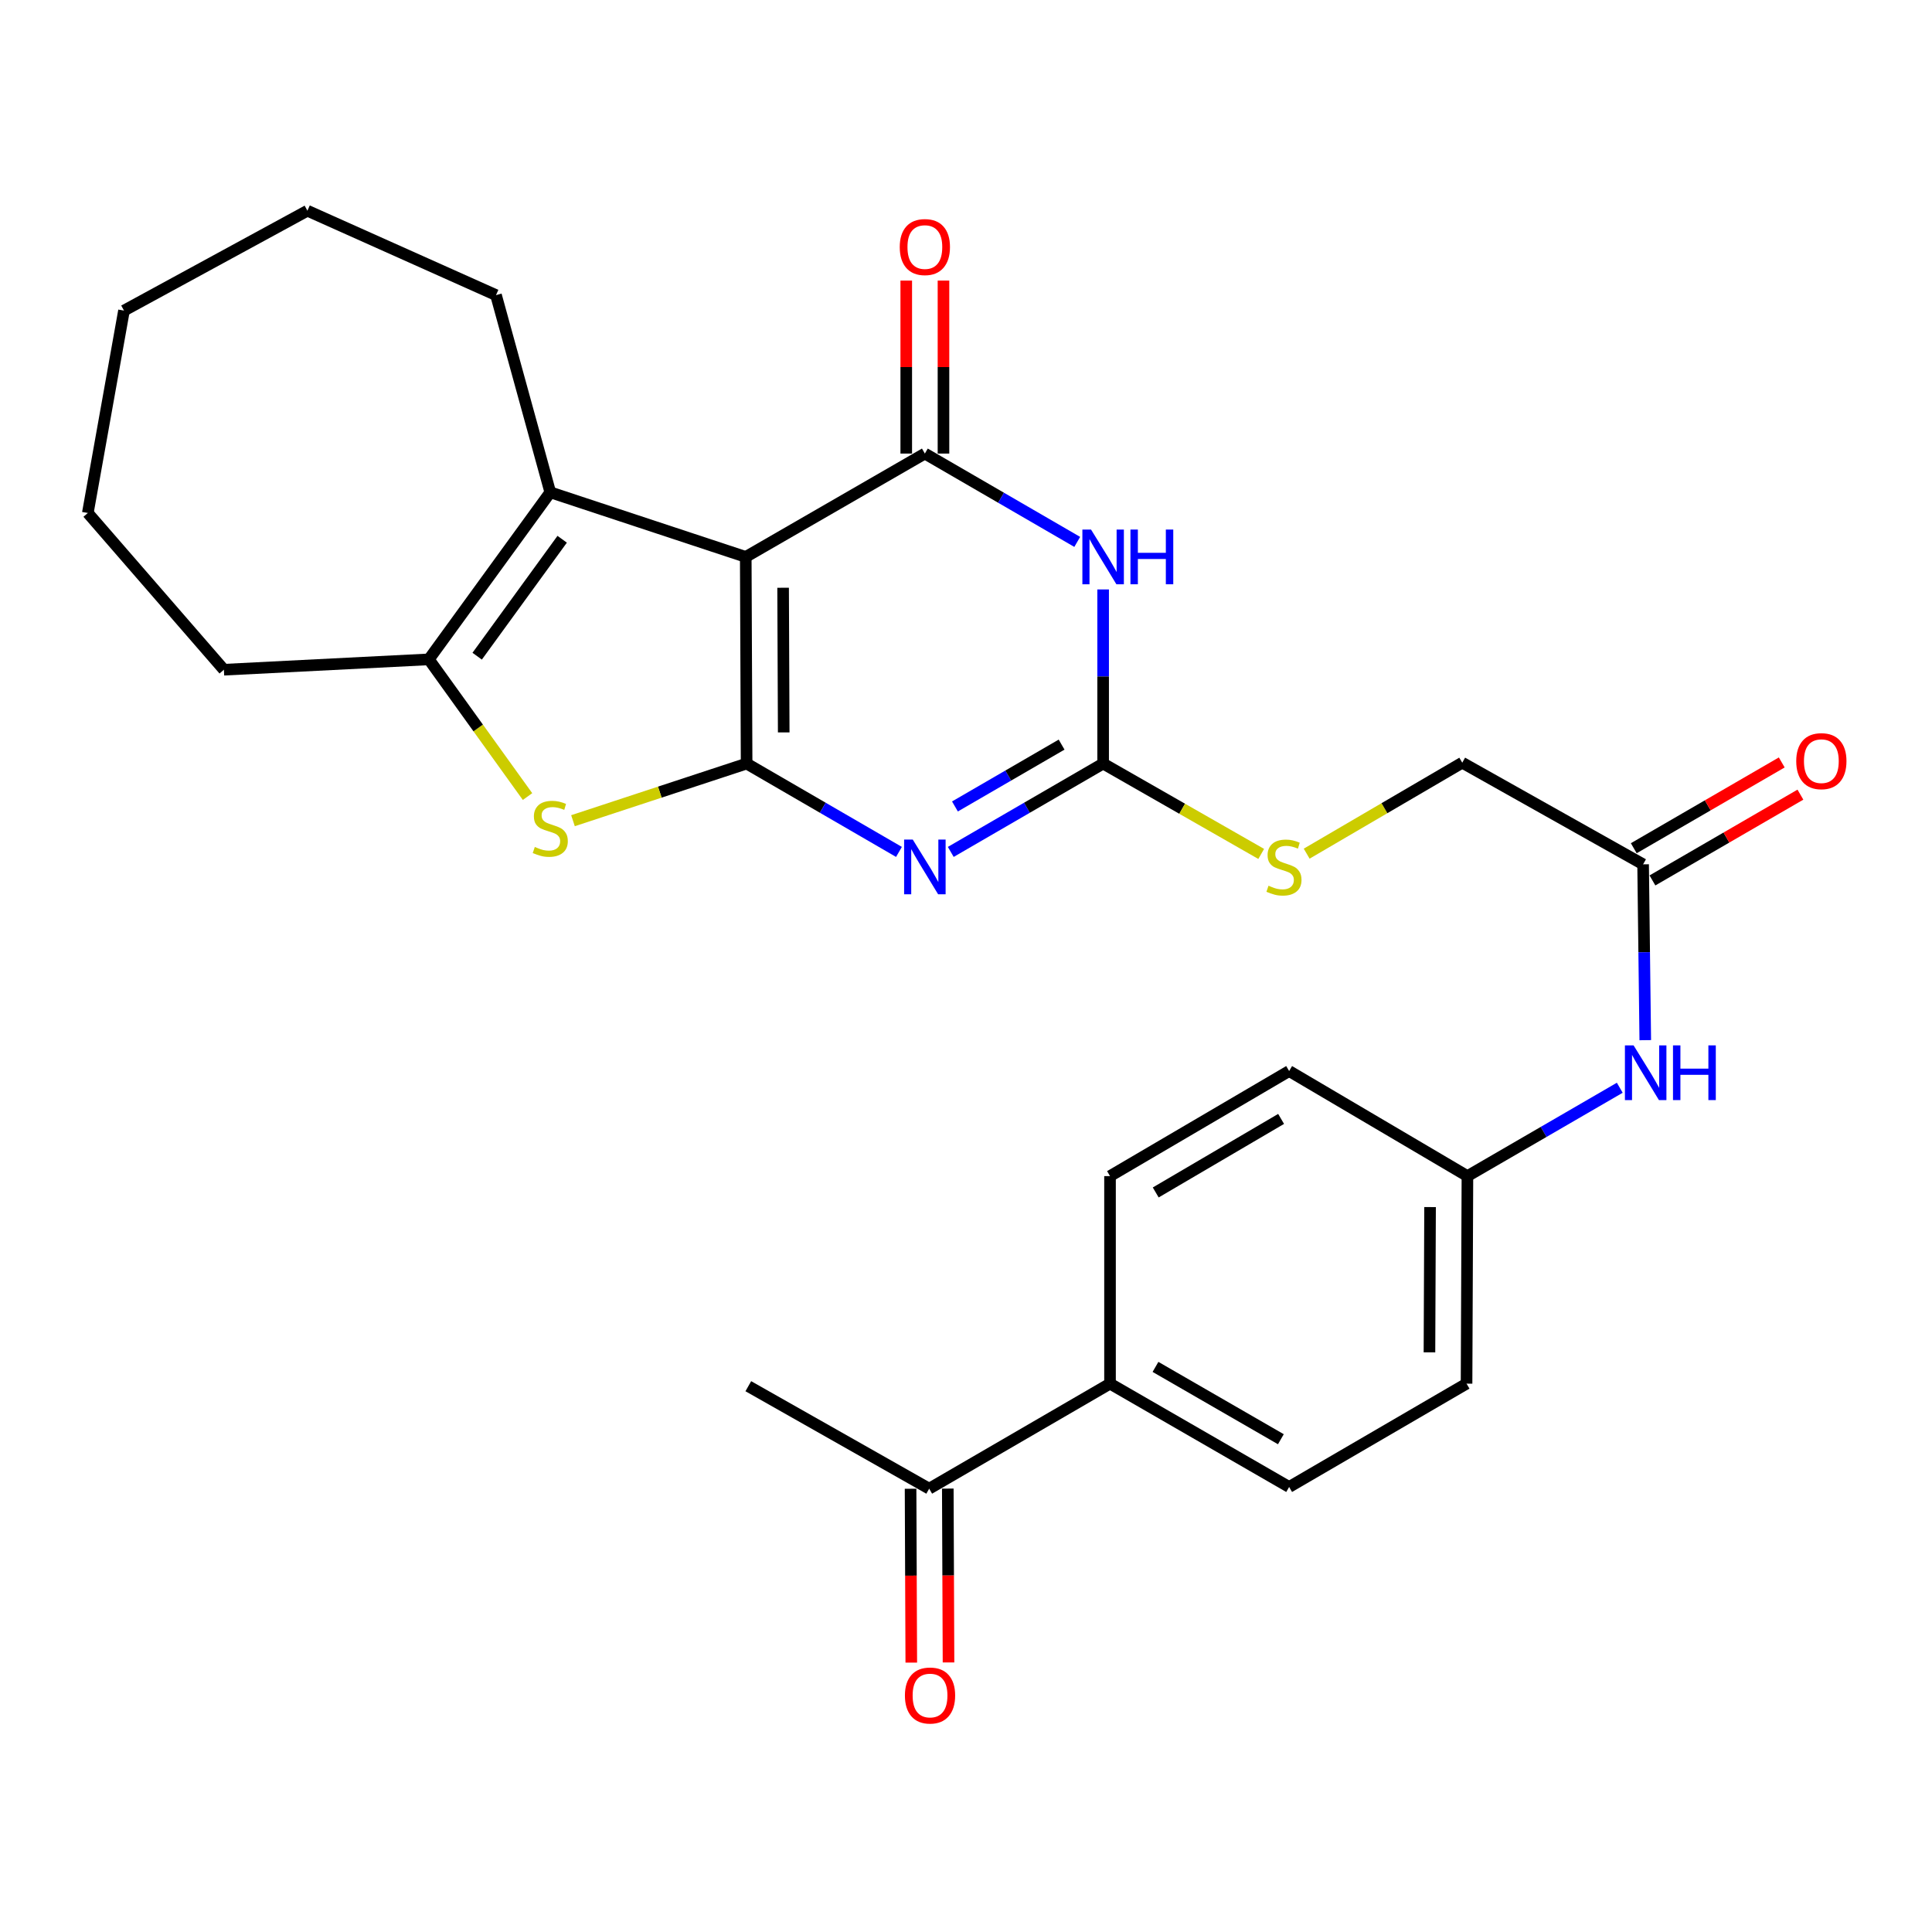 <?xml version='1.0' encoding='iso-8859-1'?>
<svg version='1.1' baseProfile='full'
              xmlns='http://www.w3.org/2000/svg'
                      xmlns:rdkit='http://www.rdkit.org/xml'
                      xmlns:xlink='http://www.w3.org/1999/xlink'
                  xml:space='preserve'
width='1000px' height='1000px' viewBox='0 0 1000 1000'>
<!-- END OF HEADER -->
<rect style='opacity:1.0;fill:#FFFFFF;stroke:none' width='1000' height='1000' x='0' y='0'> </rect>
<path class='bond-0' d='M 386.448,395.219 L 385.998,288.259' style='fill:none;fill-rule:evenodd;stroke:#000000;stroke-width:6px;stroke-linecap:butt;stroke-linejoin:miter;stroke-opacity:1' />
<path class='bond-0' d='M 405.65,379.094 L 405.335,304.222' style='fill:none;fill-rule:evenodd;stroke:#000000;stroke-width:6px;stroke-linecap:butt;stroke-linejoin:miter;stroke-opacity:1' />
<path class='bond-1' d='M 386.448,395.219 L 425.875,418.084' style='fill:none;fill-rule:evenodd;stroke:#000000;stroke-width:6px;stroke-linecap:butt;stroke-linejoin:miter;stroke-opacity:1' />
<path class='bond-1' d='M 425.875,418.084 L 465.302,440.95' style='fill:none;fill-rule:evenodd;stroke:#0000FF;stroke-width:6px;stroke-linecap:butt;stroke-linejoin:miter;stroke-opacity:1' />
<path class='bond-5' d='M 386.448,395.219 L 341.511,410.006' style='fill:none;fill-rule:evenodd;stroke:#000000;stroke-width:6px;stroke-linecap:butt;stroke-linejoin:miter;stroke-opacity:1' />
<path class='bond-5' d='M 341.511,410.006 L 296.575,424.794' style='fill:none;fill-rule:evenodd;stroke:#CCCC00;stroke-width:6px;stroke-linecap:butt;stroke-linejoin:miter;stroke-opacity:1' />
<path class='bond-2' d='M 385.998,288.259 L 478.708,234.764' style='fill:none;fill-rule:evenodd;stroke:#000000;stroke-width:6px;stroke-linecap:butt;stroke-linejoin:miter;stroke-opacity:1' />
<path class='bond-6' d='M 385.998,288.259 L 284.82,254.815' style='fill:none;fill-rule:evenodd;stroke:#000000;stroke-width:6px;stroke-linecap:butt;stroke-linejoin:miter;stroke-opacity:1' />
<path class='bond-4' d='M 492.115,440.951 L 531.547,418.085' style='fill:none;fill-rule:evenodd;stroke:#0000FF;stroke-width:6px;stroke-linecap:butt;stroke-linejoin:miter;stroke-opacity:1' />
<path class='bond-4' d='M 531.547,418.085 L 570.979,395.219' style='fill:none;fill-rule:evenodd;stroke:#000000;stroke-width:6px;stroke-linecap:butt;stroke-linejoin:miter;stroke-opacity:1' />
<path class='bond-4' d='M 494.278,417.421 L 521.88,401.415' style='fill:none;fill-rule:evenodd;stroke:#0000FF;stroke-width:6px;stroke-linecap:butt;stroke-linejoin:miter;stroke-opacity:1' />
<path class='bond-4' d='M 521.88,401.415 L 549.483,385.408' style='fill:none;fill-rule:evenodd;stroke:#000000;stroke-width:6px;stroke-linecap:butt;stroke-linejoin:miter;stroke-opacity:1' />
<path class='bond-10' d='M 488.343,234.764 L 488.343,189.996' style='fill:none;fill-rule:evenodd;stroke:#000000;stroke-width:6px;stroke-linecap:butt;stroke-linejoin:miter;stroke-opacity:1' />
<path class='bond-10' d='M 488.343,189.996 L 488.343,145.228' style='fill:none;fill-rule:evenodd;stroke:#FF0000;stroke-width:6px;stroke-linecap:butt;stroke-linejoin:miter;stroke-opacity:1' />
<path class='bond-10' d='M 469.073,234.764 L 469.073,189.996' style='fill:none;fill-rule:evenodd;stroke:#000000;stroke-width:6px;stroke-linecap:butt;stroke-linejoin:miter;stroke-opacity:1' />
<path class='bond-10' d='M 469.073,189.996 L 469.073,145.228' style='fill:none;fill-rule:evenodd;stroke:#FF0000;stroke-width:6px;stroke-linecap:butt;stroke-linejoin:miter;stroke-opacity:1' />
<path class='bond-29' d='M 478.708,234.764 L 518.14,257.625' style='fill:none;fill-rule:evenodd;stroke:#000000;stroke-width:6px;stroke-linecap:butt;stroke-linejoin:miter;stroke-opacity:1' />
<path class='bond-29' d='M 518.14,257.625 L 557.573,280.487' style='fill:none;fill-rule:evenodd;stroke:#0000FF;stroke-width:6px;stroke-linecap:butt;stroke-linejoin:miter;stroke-opacity:1' />
<path class='bond-3' d='M 570.979,305.093 L 570.979,350.156' style='fill:none;fill-rule:evenodd;stroke:#0000FF;stroke-width:6px;stroke-linecap:butt;stroke-linejoin:miter;stroke-opacity:1' />
<path class='bond-3' d='M 570.979,350.156 L 570.979,395.219' style='fill:none;fill-rule:evenodd;stroke:#000000;stroke-width:6px;stroke-linecap:butt;stroke-linejoin:miter;stroke-opacity:1' />
<path class='bond-9' d='M 570.979,395.219 L 611.891,418.606' style='fill:none;fill-rule:evenodd;stroke:#000000;stroke-width:6px;stroke-linecap:butt;stroke-linejoin:miter;stroke-opacity:1' />
<path class='bond-9' d='M 611.891,418.606 L 652.802,441.993' style='fill:none;fill-rule:evenodd;stroke:#CCCC00;stroke-width:6px;stroke-linecap:butt;stroke-linejoin:miter;stroke-opacity:1' />
<path class='bond-7' d='M 273.049,412.298 L 247.508,376.791' style='fill:none;fill-rule:evenodd;stroke:#CCCC00;stroke-width:6px;stroke-linecap:butt;stroke-linejoin:miter;stroke-opacity:1' />
<path class='bond-7' d='M 247.508,376.791 L 221.968,341.284' style='fill:none;fill-rule:evenodd;stroke:#000000;stroke-width:6px;stroke-linecap:butt;stroke-linejoin:miter;stroke-opacity:1' />
<path class='bond-20' d='M 284.82,254.815 L 256.729,152.749' style='fill:none;fill-rule:evenodd;stroke:#000000;stroke-width:6px;stroke-linecap:butt;stroke-linejoin:miter;stroke-opacity:1' />
<path class='bond-28' d='M 284.82,254.815 L 221.968,341.284' style='fill:none;fill-rule:evenodd;stroke:#000000;stroke-width:6px;stroke-linecap:butt;stroke-linejoin:miter;stroke-opacity:1' />
<path class='bond-28' d='M 290.979,279.116 L 246.983,339.644' style='fill:none;fill-rule:evenodd;stroke:#000000;stroke-width:6px;stroke-linecap:butt;stroke-linejoin:miter;stroke-opacity:1' />
<path class='bond-23' d='M 221.968,341.284 L 115.886,346.647' style='fill:none;fill-rule:evenodd;stroke:#000000;stroke-width:6px;stroke-linecap:butt;stroke-linejoin:miter;stroke-opacity:1' />
<path class='bond-8' d='M 850.469,447.376 L 756.86,394.769' style='fill:none;fill-rule:evenodd;stroke:#000000;stroke-width:6px;stroke-linecap:butt;stroke-linejoin:miter;stroke-opacity:1' />
<path class='bond-11' d='M 850.469,447.376 L 851.029,492.882' style='fill:none;fill-rule:evenodd;stroke:#000000;stroke-width:6px;stroke-linecap:butt;stroke-linejoin:miter;stroke-opacity:1' />
<path class='bond-11' d='M 851.029,492.882 L 851.589,538.388' style='fill:none;fill-rule:evenodd;stroke:#0000FF;stroke-width:6px;stroke-linecap:butt;stroke-linejoin:miter;stroke-opacity:1' />
<path class='bond-14' d='M 855.301,455.712 L 893.598,433.51' style='fill:none;fill-rule:evenodd;stroke:#000000;stroke-width:6px;stroke-linecap:butt;stroke-linejoin:miter;stroke-opacity:1' />
<path class='bond-14' d='M 893.598,433.51 L 931.895,411.308' style='fill:none;fill-rule:evenodd;stroke:#FF0000;stroke-width:6px;stroke-linecap:butt;stroke-linejoin:miter;stroke-opacity:1' />
<path class='bond-14' d='M 845.637,439.04 L 883.934,416.839' style='fill:none;fill-rule:evenodd;stroke:#000000;stroke-width:6px;stroke-linecap:butt;stroke-linejoin:miter;stroke-opacity:1' />
<path class='bond-14' d='M 883.934,416.839 L 922.231,394.637' style='fill:none;fill-rule:evenodd;stroke:#FF0000;stroke-width:6px;stroke-linecap:butt;stroke-linejoin:miter;stroke-opacity:1' />
<path class='bond-18' d='M 676.33,441.853 L 716.595,418.311' style='fill:none;fill-rule:evenodd;stroke:#CCCC00;stroke-width:6px;stroke-linecap:butt;stroke-linejoin:miter;stroke-opacity:1' />
<path class='bond-18' d='M 716.595,418.311 L 756.86,394.769' style='fill:none;fill-rule:evenodd;stroke:#000000;stroke-width:6px;stroke-linecap:butt;stroke-linejoin:miter;stroke-opacity:1' />
<path class='bond-19' d='M 838.39,563.02 L 798.963,585.886' style='fill:none;fill-rule:evenodd;stroke:#0000FF;stroke-width:6px;stroke-linecap:butt;stroke-linejoin:miter;stroke-opacity:1' />
<path class='bond-19' d='M 798.963,585.886 L 759.536,608.751' style='fill:none;fill-rule:evenodd;stroke:#000000;stroke-width:6px;stroke-linecap:butt;stroke-linejoin:miter;stroke-opacity:1' />
<path class='bond-12' d='M 480.945,770.534 L 574.544,716.171' style='fill:none;fill-rule:evenodd;stroke:#000000;stroke-width:6px;stroke-linecap:butt;stroke-linejoin:miter;stroke-opacity:1' />
<path class='bond-15' d='M 471.311,770.573 L 471.495,815.566' style='fill:none;fill-rule:evenodd;stroke:#000000;stroke-width:6px;stroke-linecap:butt;stroke-linejoin:miter;stroke-opacity:1' />
<path class='bond-15' d='M 471.495,815.566 L 471.68,860.559' style='fill:none;fill-rule:evenodd;stroke:#FF0000;stroke-width:6px;stroke-linecap:butt;stroke-linejoin:miter;stroke-opacity:1' />
<path class='bond-15' d='M 490.58,770.494 L 490.765,815.487' style='fill:none;fill-rule:evenodd;stroke:#000000;stroke-width:6px;stroke-linecap:butt;stroke-linejoin:miter;stroke-opacity:1' />
<path class='bond-15' d='M 490.765,815.487 L 490.95,860.48' style='fill:none;fill-rule:evenodd;stroke:#FF0000;stroke-width:6px;stroke-linecap:butt;stroke-linejoin:miter;stroke-opacity:1' />
<path class='bond-24' d='M 480.945,770.534 L 387.325,717.498' style='fill:none;fill-rule:evenodd;stroke:#000000;stroke-width:6px;stroke-linecap:butt;stroke-linejoin:miter;stroke-opacity:1' />
<path class='bond-13' d='M 574.544,716.171 L 667.254,769.656' style='fill:none;fill-rule:evenodd;stroke:#000000;stroke-width:6px;stroke-linecap:butt;stroke-linejoin:miter;stroke-opacity:1' />
<path class='bond-13' d='M 598.08,707.502 L 662.977,744.941' style='fill:none;fill-rule:evenodd;stroke:#000000;stroke-width:6px;stroke-linecap:butt;stroke-linejoin:miter;stroke-opacity:1' />
<path class='bond-31' d='M 574.544,716.171 L 574.544,608.751' style='fill:none;fill-rule:evenodd;stroke:#000000;stroke-width:6px;stroke-linecap:butt;stroke-linejoin:miter;stroke-opacity:1' />
<path class='bond-16' d='M 574.544,608.751 L 667.254,554.367' style='fill:none;fill-rule:evenodd;stroke:#000000;stroke-width:6px;stroke-linecap:butt;stroke-linejoin:miter;stroke-opacity:1' />
<path class='bond-16' d='M 598.201,617.215 L 663.098,579.146' style='fill:none;fill-rule:evenodd;stroke:#000000;stroke-width:6px;stroke-linecap:butt;stroke-linejoin:miter;stroke-opacity:1' />
<path class='bond-17' d='M 667.254,769.656 L 759.086,716.171' style='fill:none;fill-rule:evenodd;stroke:#000000;stroke-width:6px;stroke-linecap:butt;stroke-linejoin:miter;stroke-opacity:1' />
<path class='bond-21' d='M 759.536,608.751 L 667.254,554.367' style='fill:none;fill-rule:evenodd;stroke:#000000;stroke-width:6px;stroke-linecap:butt;stroke-linejoin:miter;stroke-opacity:1' />
<path class='bond-22' d='M 759.536,608.751 L 759.086,716.171' style='fill:none;fill-rule:evenodd;stroke:#000000;stroke-width:6px;stroke-linecap:butt;stroke-linejoin:miter;stroke-opacity:1' />
<path class='bond-22' d='M 740.199,624.784 L 739.884,699.977' style='fill:none;fill-rule:evenodd;stroke:#000000;stroke-width:6px;stroke-linecap:butt;stroke-linejoin:miter;stroke-opacity:1' />
<path class='bond-25' d='M 256.729,152.749 L 159.115,109.07' style='fill:none;fill-rule:evenodd;stroke:#000000;stroke-width:6px;stroke-linecap:butt;stroke-linejoin:miter;stroke-opacity:1' />
<path class='bond-26' d='M 115.886,346.647 L 45.455,265.521' style='fill:none;fill-rule:evenodd;stroke:#000000;stroke-width:6px;stroke-linecap:butt;stroke-linejoin:miter;stroke-opacity:1' />
<path class='bond-30' d='M 159.115,109.07 L 64.178,160.767' style='fill:none;fill-rule:evenodd;stroke:#000000;stroke-width:6px;stroke-linecap:butt;stroke-linejoin:miter;stroke-opacity:1' />
<path class='bond-27' d='M 45.455,265.521 L 64.178,160.767' style='fill:none;fill-rule:evenodd;stroke:#000000;stroke-width:6px;stroke-linecap:butt;stroke-linejoin:miter;stroke-opacity:1' />
<path  class='atom-2' d='M 472.448 434.565
L 481.728 449.565
Q 482.648 451.045, 484.128 453.725
Q 485.608 456.405, 485.688 456.565
L 485.688 434.565
L 489.448 434.565
L 489.448 462.885
L 485.568 462.885
L 475.608 446.485
Q 474.448 444.565, 473.208 442.365
Q 472.008 440.165, 471.648 439.485
L 471.648 462.885
L 467.968 462.885
L 467.968 434.565
L 472.448 434.565
' fill='#0000FF'/>
<path  class='atom-4' d='M 564.719 274.099
L 573.999 289.099
Q 574.919 290.579, 576.399 293.259
Q 577.879 295.939, 577.959 296.099
L 577.959 274.099
L 581.719 274.099
L 581.719 302.419
L 577.839 302.419
L 567.879 286.019
Q 566.719 284.099, 565.479 281.899
Q 564.279 279.699, 563.919 279.019
L 563.919 302.419
L 560.239 302.419
L 560.239 274.099
L 564.719 274.099
' fill='#0000FF'/>
<path  class='atom-4' d='M 585.119 274.099
L 588.959 274.099
L 588.959 286.139
L 603.439 286.139
L 603.439 274.099
L 607.279 274.099
L 607.279 302.419
L 603.439 302.419
L 603.439 289.339
L 588.959 289.339
L 588.959 302.419
L 585.119 302.419
L 585.119 274.099
' fill='#0000FF'/>
<path  class='atom-6' d='M 276.82 438.383
Q 277.14 438.503, 278.46 439.063
Q 279.78 439.623, 281.22 439.983
Q 282.7 440.303, 284.14 440.303
Q 286.82 440.303, 288.38 439.023
Q 289.94 437.703, 289.94 435.423
Q 289.94 433.863, 289.14 432.903
Q 288.38 431.943, 287.18 431.423
Q 285.98 430.903, 283.98 430.303
Q 281.46 429.543, 279.94 428.823
Q 278.46 428.103, 277.38 426.583
Q 276.34 425.063, 276.34 422.503
Q 276.34 418.943, 278.74 416.743
Q 281.18 414.543, 285.98 414.543
Q 289.26 414.543, 292.98 416.103
L 292.06 419.183
Q 288.66 417.783, 286.1 417.783
Q 283.34 417.783, 281.82 418.943
Q 280.3 420.063, 280.34 422.023
Q 280.34 423.543, 281.1 424.463
Q 281.9 425.383, 283.02 425.903
Q 284.18 426.423, 286.1 427.023
Q 288.66 427.823, 290.18 428.623
Q 291.7 429.423, 292.78 431.063
Q 293.9 432.663, 293.9 435.423
Q 293.9 439.343, 291.26 441.463
Q 288.66 443.543, 284.3 443.543
Q 281.78 443.543, 279.86 442.983
Q 277.98 442.463, 275.74 441.543
L 276.82 438.383
' fill='#CCCC00'/>
<path  class='atom-10' d='M 656.578 458.445
Q 656.898 458.565, 658.218 459.125
Q 659.538 459.685, 660.978 460.045
Q 662.458 460.365, 663.898 460.365
Q 666.578 460.365, 668.138 459.085
Q 669.698 457.765, 669.698 455.485
Q 669.698 453.925, 668.898 452.965
Q 668.138 452.005, 666.938 451.485
Q 665.738 450.965, 663.738 450.365
Q 661.218 449.605, 659.698 448.885
Q 658.218 448.165, 657.138 446.645
Q 656.098 445.125, 656.098 442.565
Q 656.098 439.005, 658.498 436.805
Q 660.938 434.605, 665.738 434.605
Q 669.018 434.605, 672.738 436.165
L 671.818 439.245
Q 668.418 437.845, 665.858 437.845
Q 663.098 437.845, 661.578 439.005
Q 660.058 440.125, 660.098 442.085
Q 660.098 443.605, 660.858 444.525
Q 661.658 445.445, 662.778 445.965
Q 663.938 446.485, 665.858 447.085
Q 668.418 447.885, 669.938 448.685
Q 671.458 449.485, 672.538 451.125
Q 673.658 452.725, 673.658 455.485
Q 673.658 459.405, 671.018 461.525
Q 668.418 463.605, 664.058 463.605
Q 661.538 463.605, 659.618 463.045
Q 657.738 462.525, 655.498 461.605
L 656.578 458.445
' fill='#CCCC00'/>
<path  class='atom-11' d='M 465.708 127.874
Q 465.708 121.074, 469.068 117.274
Q 472.428 113.474, 478.708 113.474
Q 484.988 113.474, 488.348 117.274
Q 491.708 121.074, 491.708 127.874
Q 491.708 134.754, 488.308 138.674
Q 484.908 142.554, 478.708 142.554
Q 472.468 142.554, 469.068 138.674
Q 465.708 134.794, 465.708 127.874
M 478.708 139.354
Q 483.028 139.354, 485.348 136.474
Q 487.708 133.554, 487.708 127.874
Q 487.708 122.314, 485.348 119.514
Q 483.028 116.674, 478.708 116.674
Q 474.388 116.674, 472.028 119.474
Q 469.708 122.274, 469.708 127.874
Q 469.708 133.594, 472.028 136.474
Q 474.388 139.354, 478.708 139.354
' fill='#FF0000'/>
<path  class='atom-12' d='M 845.536 541.085
L 854.816 556.085
Q 855.736 557.565, 857.216 560.245
Q 858.696 562.925, 858.776 563.085
L 858.776 541.085
L 862.536 541.085
L 862.536 569.405
L 858.656 569.405
L 848.696 553.005
Q 847.536 551.085, 846.296 548.885
Q 845.096 546.685, 844.736 546.005
L 844.736 569.405
L 841.056 569.405
L 841.056 541.085
L 845.536 541.085
' fill='#0000FF'/>
<path  class='atom-12' d='M 865.936 541.085
L 869.776 541.085
L 869.776 553.125
L 884.256 553.125
L 884.256 541.085
L 888.096 541.085
L 888.096 569.405
L 884.256 569.405
L 884.256 556.325
L 869.776 556.325
L 869.776 569.405
L 865.936 569.405
L 865.936 541.085
' fill='#0000FF'/>
<path  class='atom-15' d='M 929.729 393.971
Q 929.729 387.171, 933.089 383.371
Q 936.449 379.571, 942.729 379.571
Q 949.009 379.571, 952.369 383.371
Q 955.729 387.171, 955.729 393.971
Q 955.729 400.851, 952.329 404.771
Q 948.929 408.651, 942.729 408.651
Q 936.489 408.651, 933.089 404.771
Q 929.729 400.891, 929.729 393.971
M 942.729 405.451
Q 947.049 405.451, 949.369 402.571
Q 951.729 399.651, 951.729 393.971
Q 951.729 388.411, 949.369 385.611
Q 947.049 382.771, 942.729 382.771
Q 938.409 382.771, 936.049 385.571
Q 933.729 388.371, 933.729 393.971
Q 933.729 399.691, 936.049 402.571
Q 938.409 405.451, 942.729 405.451
' fill='#FF0000'/>
<path  class='atom-16' d='M 468.384 877.594
Q 468.384 870.794, 471.744 866.994
Q 475.104 863.194, 481.384 863.194
Q 487.664 863.194, 491.024 866.994
Q 494.384 870.794, 494.384 877.594
Q 494.384 884.474, 490.984 888.394
Q 487.584 892.274, 481.384 892.274
Q 475.144 892.274, 471.744 888.394
Q 468.384 884.514, 468.384 877.594
M 481.384 889.074
Q 485.704 889.074, 488.024 886.194
Q 490.384 883.274, 490.384 877.594
Q 490.384 872.034, 488.024 869.234
Q 485.704 866.394, 481.384 866.394
Q 477.064 866.394, 474.704 869.194
Q 472.384 871.994, 472.384 877.594
Q 472.384 883.314, 474.704 886.194
Q 477.064 889.074, 481.384 889.074
' fill='#FF0000'/>
</svg>
